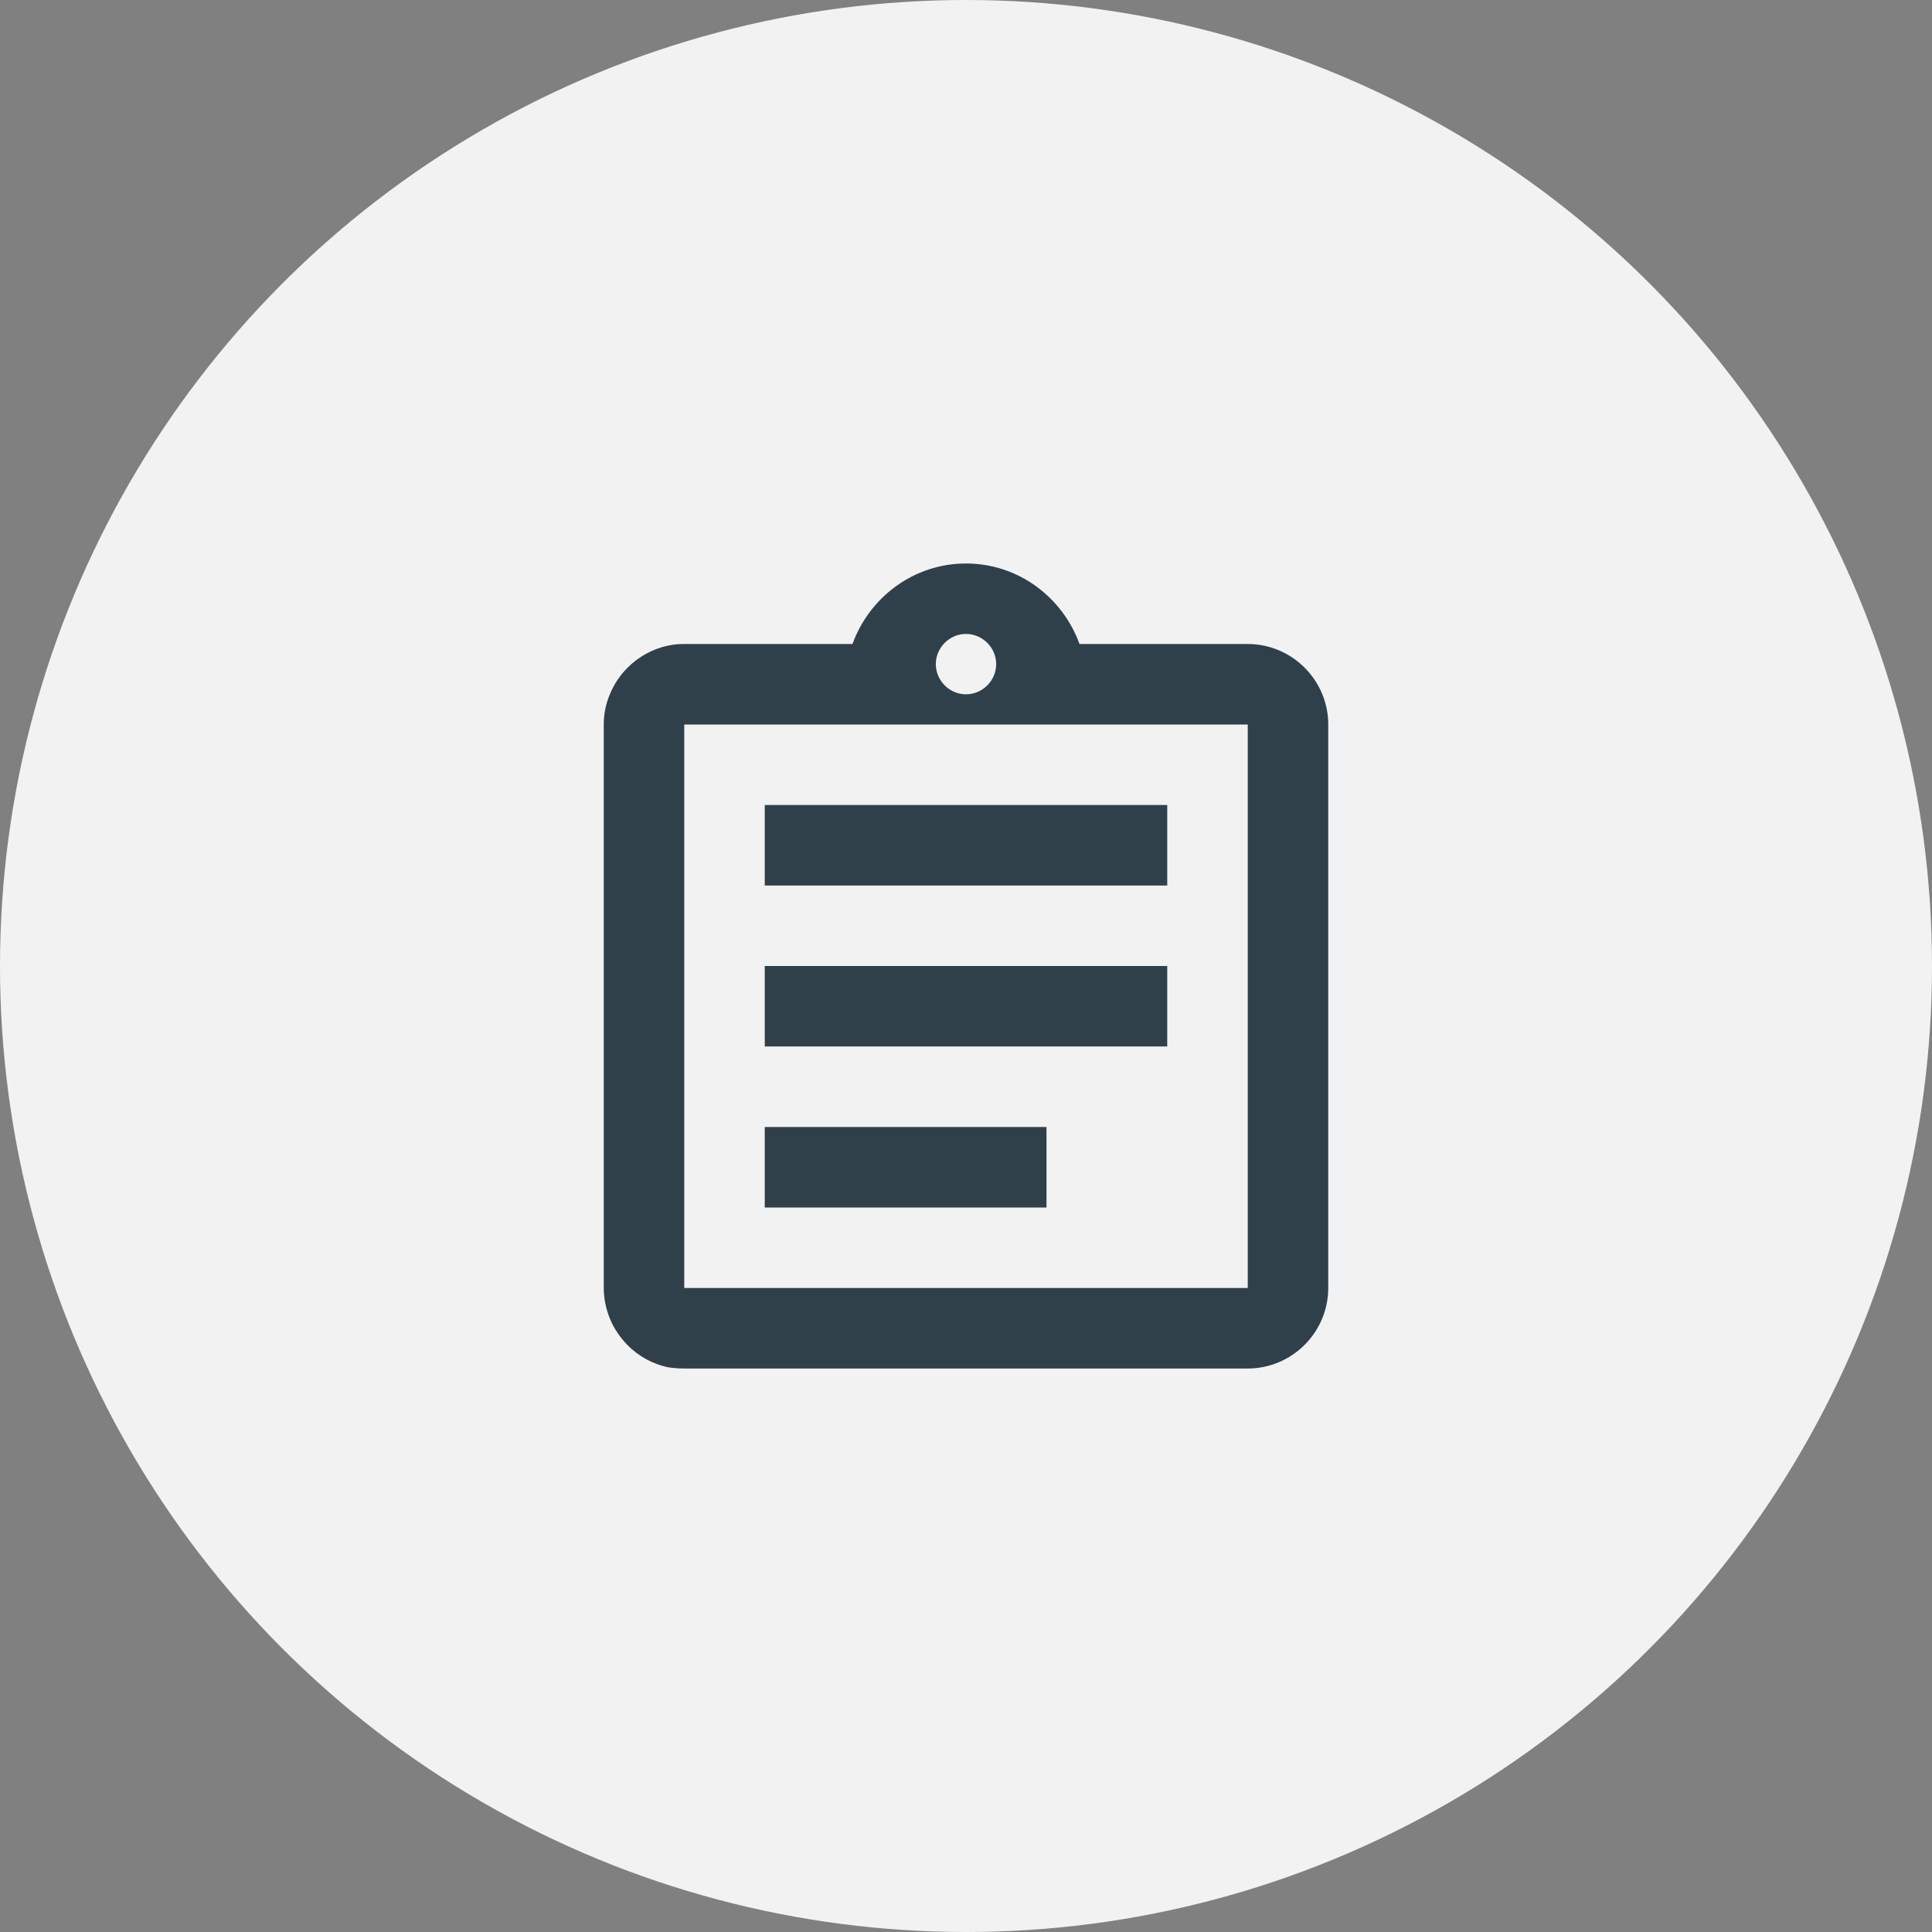 <?xml version="1.0" encoding="UTF-8"?> <svg xmlns="http://www.w3.org/2000/svg" width="80" height="80" viewBox="0 0 80 80" fill="none"><rect x="0" y="0" width="80" height="80" fill="#808080" stroke="none"/> <circle cx="40" cy="40" r="40" fill="#F2F2F2"></circle> <path d="M31.667 46.667H43.333V50H31.667V46.667ZM31.667 40H48.333V43.333H31.667V40ZM31.667 33.333H48.333V36.667H31.667V33.333ZM51.667 26.667H44.7C44 24.733 42.167 23.333 40 23.333C37.833 23.333 36 24.733 35.3 26.667H28.333C28.1 26.667 27.883 26.683 27.667 26.733C27.017 26.867 26.433 27.2 25.983 27.65C25.683 27.95 25.433 28.317 25.267 28.717C25.1 29.1 25 29.533 25 30V53.333C25 53.783 25.1 54.233 25.267 54.633C25.433 55.033 25.683 55.383 25.983 55.7C26.433 56.15 27.017 56.483 27.667 56.617C27.883 56.65 28.1 56.667 28.333 56.667H51.667C53.5 56.667 55 55.167 55 53.333V30C55 28.167 53.5 26.667 51.667 26.667ZM40 26.25C40.683 26.25 41.25 26.817 41.25 27.5C41.25 28.183 40.683 28.75 40 28.75C39.317 28.75 38.75 28.183 38.75 27.5C38.75 26.817 39.317 26.25 40 26.25ZM51.667 53.333H28.333V30H51.667V53.333Z" fill="#2F404B"></path> </svg> 